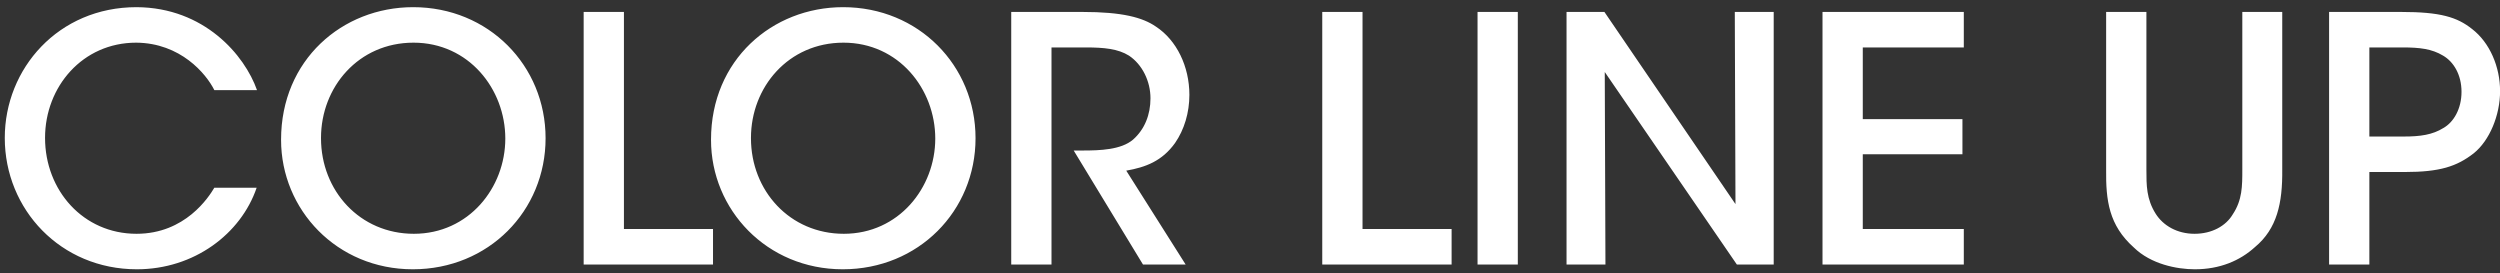 <svg width="293" height="32" viewBox="0 0 293 32" fill="none" xmlns="http://www.w3.org/2000/svg">
<rect x="0" y="0" width="293" height="32" fill="#333333" stroke="none"/>
<path d="M25.12 22H30.08C28.24 27.4 22.76 31.56 16.04 31.56C7.12 31.56 0.56 24.56 0.56 16.16C0.56 8.04 6.84 0.84 16 0.84C23.96 0.88 28.68 6.48 30.12 10.56H25.12C24.16 8.64 21.16 5.04 15.96 5C9.68 5 5.28 10.16 5.28 16.16C5.28 22.32 9.76 27.4 16 27.4C21.72 27.4 24.48 23.08 25.12 22ZM32.942 16.4V16.36C32.942 7.04 40.102 0.84 48.422 0.84C57.262 0.84 63.942 7.68 63.942 16.2C63.942 24.72 57.262 31.56 48.382 31.56C39.462 31.56 32.942 24.56 32.942 16.4ZM37.622 16.16V16.2C37.622 22.36 42.182 27.4 48.502 27.4C54.942 27.4 59.222 22 59.222 16.24C59.222 10.44 54.942 5 48.462 5C42.022 5 37.622 10.2 37.622 16.16ZM68.405 31V1.4H73.125V26.84H83.565V31H68.405ZM83.332 16.4V16.36C83.332 7.04 90.493 0.84 98.812 0.84C107.653 0.84 114.333 7.68 114.333 16.2C114.333 24.72 107.653 31.56 98.772 31.56C89.853 31.56 83.332 24.56 83.332 16.4ZM88.013 16.16V16.2C88.013 22.36 92.573 27.4 98.892 27.4C105.332 27.4 109.613 22 109.613 16.24C109.613 10.44 105.332 5 98.853 5C92.412 5 88.013 10.2 88.013 16.16ZM118.516 31V1.4H126.876C131.516 1.4 133.916 2.04 135.476 3.12C137.916 4.72 139.396 7.8 139.396 11.12C139.396 13.2 138.796 15.2 137.716 16.76C136.196 18.88 134.276 19.6 131.996 20L138.956 31H133.956L125.836 17.64H126.876C128.916 17.64 131.396 17.56 132.796 16.36C134.156 15.16 134.836 13.44 134.836 11.52C134.836 9.52 133.876 7.56 132.316 6.52C131.036 5.72 129.396 5.56 127.276 5.56H123.236V31H118.516ZM154.968 31V1.4H159.688V26.84H170.128V31H154.968ZM173.168 31V1.4H177.888V31H173.168ZM188.038 1.4L203.398 23.92L203.318 1.4H207.878V31H203.558L188.078 8.44L188.158 31H183.598V1.4H188.038ZM213.598 31V1.4H230.158V5.56H218.318V13.96H229.998V18.08H218.318V26.84H230.158V31H213.598ZM246.839 1.4H251.559V19.88C251.559 21.72 251.559 23.32 252.639 25.04C253.519 26.44 255.159 27.4 257.199 27.4C259.239 27.4 260.879 26.48 261.679 25.12C262.799 23.44 262.799 21.8 262.799 19.88V1.4H267.479V19.88C267.519 23.8 266.879 26.8 264.279 28.96C262.519 30.56 260.159 31.56 257.239 31.56C255.119 31.56 252.079 30.96 250.079 29C247.159 26.4 246.799 23.48 246.839 19.88V1.4ZM272.969 1.4H281.409C286.009 1.4 287.969 2 289.729 3.4C291.809 5 293.009 7.84 293.009 10.68C293.009 13.52 291.769 16.48 289.929 17.96C287.929 19.52 285.929 20.16 281.849 20.16H277.689V31H272.969V1.4ZM277.689 5.56V16H281.769C283.649 16 285.089 15.8 286.369 15C287.569 14.32 288.489 12.76 288.489 10.76C288.489 8.76 287.569 7.24 286.329 6.52C285.009 5.72 283.569 5.56 281.609 5.56H277.689Z" fill="white"/>
</svg>

